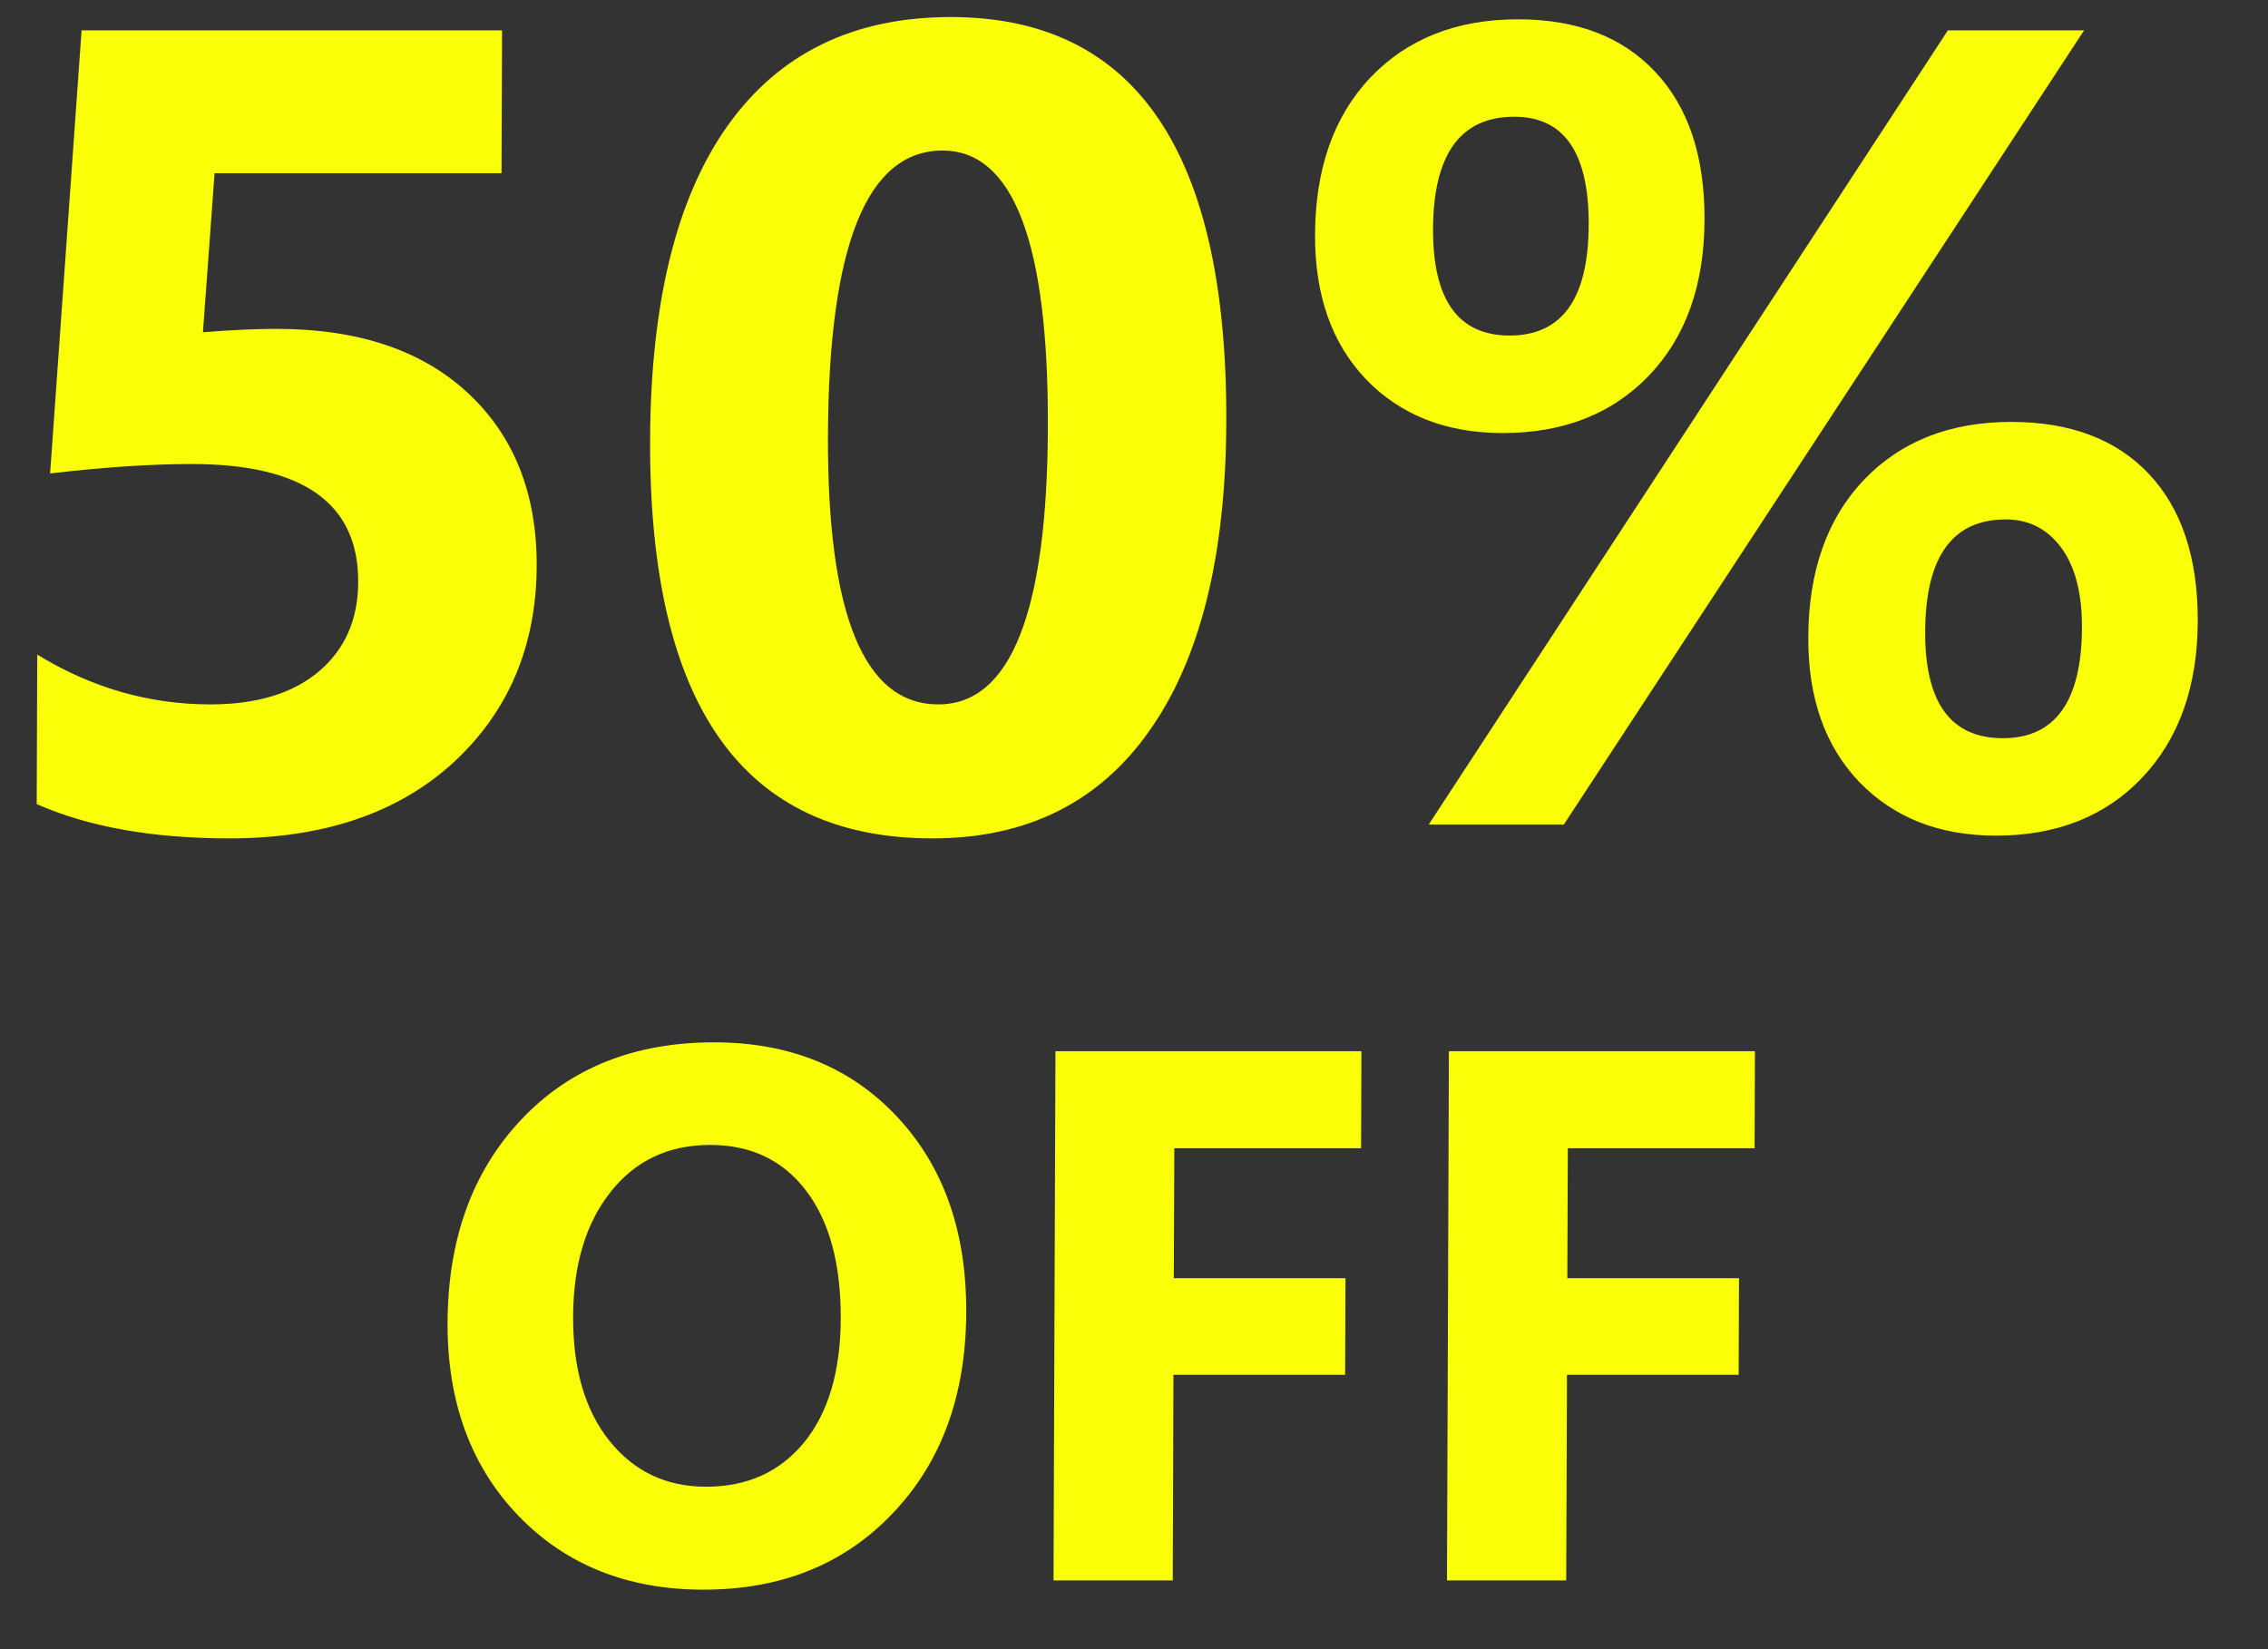 <svg width="33" height="24" viewBox="0 0 33 24" fill="none" xmlns="http://www.w3.org/2000/svg">
<rect x="0" y="0" width="33" height="24" fill="#333333" stroke="none"/>
<path d="M0.534 11.702L0.542 9.526C1.33 10.009 2.17 10.251 3.062 10.251C3.734 10.251 4.258 10.092 4.635 9.775C5.018 9.453 5.21 9.018 5.212 8.47C5.216 7.325 4.41 6.753 2.793 6.753C2.196 6.753 1.508 6.799 0.729 6.89L1.187 0.442H7.305L7.297 2.521H3.122L2.953 4.835C3.367 4.802 3.724 4.786 4.025 4.786C5.212 4.786 6.141 5.098 6.81 5.721C7.48 6.345 7.812 7.183 7.809 8.236C7.804 9.402 7.4 10.356 6.597 11.097C5.794 11.833 4.707 12.201 3.337 12.201C2.225 12.201 1.29 12.035 0.534 11.702ZM13.565 12.201C10.814 12.201 9.445 10.27 9.459 6.406C9.467 4.402 9.843 2.876 10.588 1.828C11.339 0.775 12.421 0.248 13.834 0.248C16.521 0.248 17.857 2.212 17.843 6.14C17.836 8.096 17.462 9.595 16.722 10.638C15.988 11.68 14.935 12.201 13.565 12.201ZM13.714 2.191C12.613 2.191 12.057 3.575 12.047 6.342C12.037 8.948 12.573 10.251 13.653 10.251C14.706 10.251 15.237 8.908 15.247 6.221C15.257 3.534 14.746 2.191 13.714 2.191ZM21.864 6.302C21.042 6.302 20.379 6.041 19.876 5.52C19.378 4.998 19.131 4.297 19.134 3.416C19.138 2.454 19.407 1.691 19.941 1.127C20.48 0.563 21.196 0.281 22.088 0.281C22.942 0.281 23.607 0.536 24.084 1.046C24.566 1.557 24.805 2.274 24.801 3.198C24.798 4.149 24.529 4.904 23.995 5.463C23.461 6.022 22.751 6.302 21.864 6.302ZM22.034 1.699C21.25 1.699 20.855 2.245 20.851 3.335C20.848 4.367 21.219 4.883 21.966 4.883C22.729 4.883 23.113 4.346 23.116 3.271C23.12 2.223 22.759 1.699 22.034 1.699ZM30.324 0.442L22.754 12H20.788L28.342 0.442H30.324ZM29.04 12.161C28.218 12.161 27.556 11.9 27.052 11.379C26.555 10.858 26.307 10.157 26.311 9.276C26.314 8.314 26.583 7.551 27.117 6.987C27.656 6.422 28.372 6.14 29.264 6.14C30.124 6.14 30.792 6.393 31.268 6.898C31.744 7.403 31.981 8.118 31.978 9.042C31.974 9.993 31.705 10.751 31.171 11.315C30.637 11.879 29.927 12.161 29.04 12.161ZM29.186 7.559C28.407 7.559 28.015 8.104 28.012 9.195C28.008 10.227 28.385 10.743 29.142 10.743C29.905 10.743 30.289 10.205 30.293 9.131C30.294 8.631 30.194 8.244 29.991 7.97C29.788 7.696 29.519 7.559 29.186 7.559ZM10.236 23.134C9.133 23.134 8.236 22.776 7.544 22.06C6.852 21.34 6.508 20.404 6.512 19.251C6.517 18.033 6.873 17.049 7.581 16.297C8.289 15.545 9.225 15.169 10.389 15.169C11.488 15.169 12.375 15.529 13.049 16.248C13.727 16.968 14.063 17.917 14.059 19.095C14.055 20.305 13.698 21.281 12.99 22.022C12.286 22.764 11.368 23.134 10.236 23.134ZM10.335 16.662C9.726 16.662 9.242 16.891 8.882 17.349C8.523 17.804 8.341 18.408 8.339 19.16C8.336 19.922 8.513 20.526 8.869 20.97C9.226 21.414 9.694 21.636 10.274 21.636C10.872 21.636 11.347 21.421 11.7 20.991C12.052 20.558 12.23 19.958 12.233 19.192C12.236 18.393 12.068 17.772 11.729 17.328C11.391 16.884 10.926 16.662 10.335 16.662ZM19.804 16.71H17.087L17.079 18.601H19.577L19.572 20.008H17.074L17.064 23H15.329L15.357 15.298H19.809L19.804 16.71ZM25.53 16.71H22.812L22.805 18.601H25.303L25.298 20.008H22.8L22.789 23H21.054L21.082 15.298H25.535L25.53 16.71Z" fill="#FAFF08"/>
</svg>
